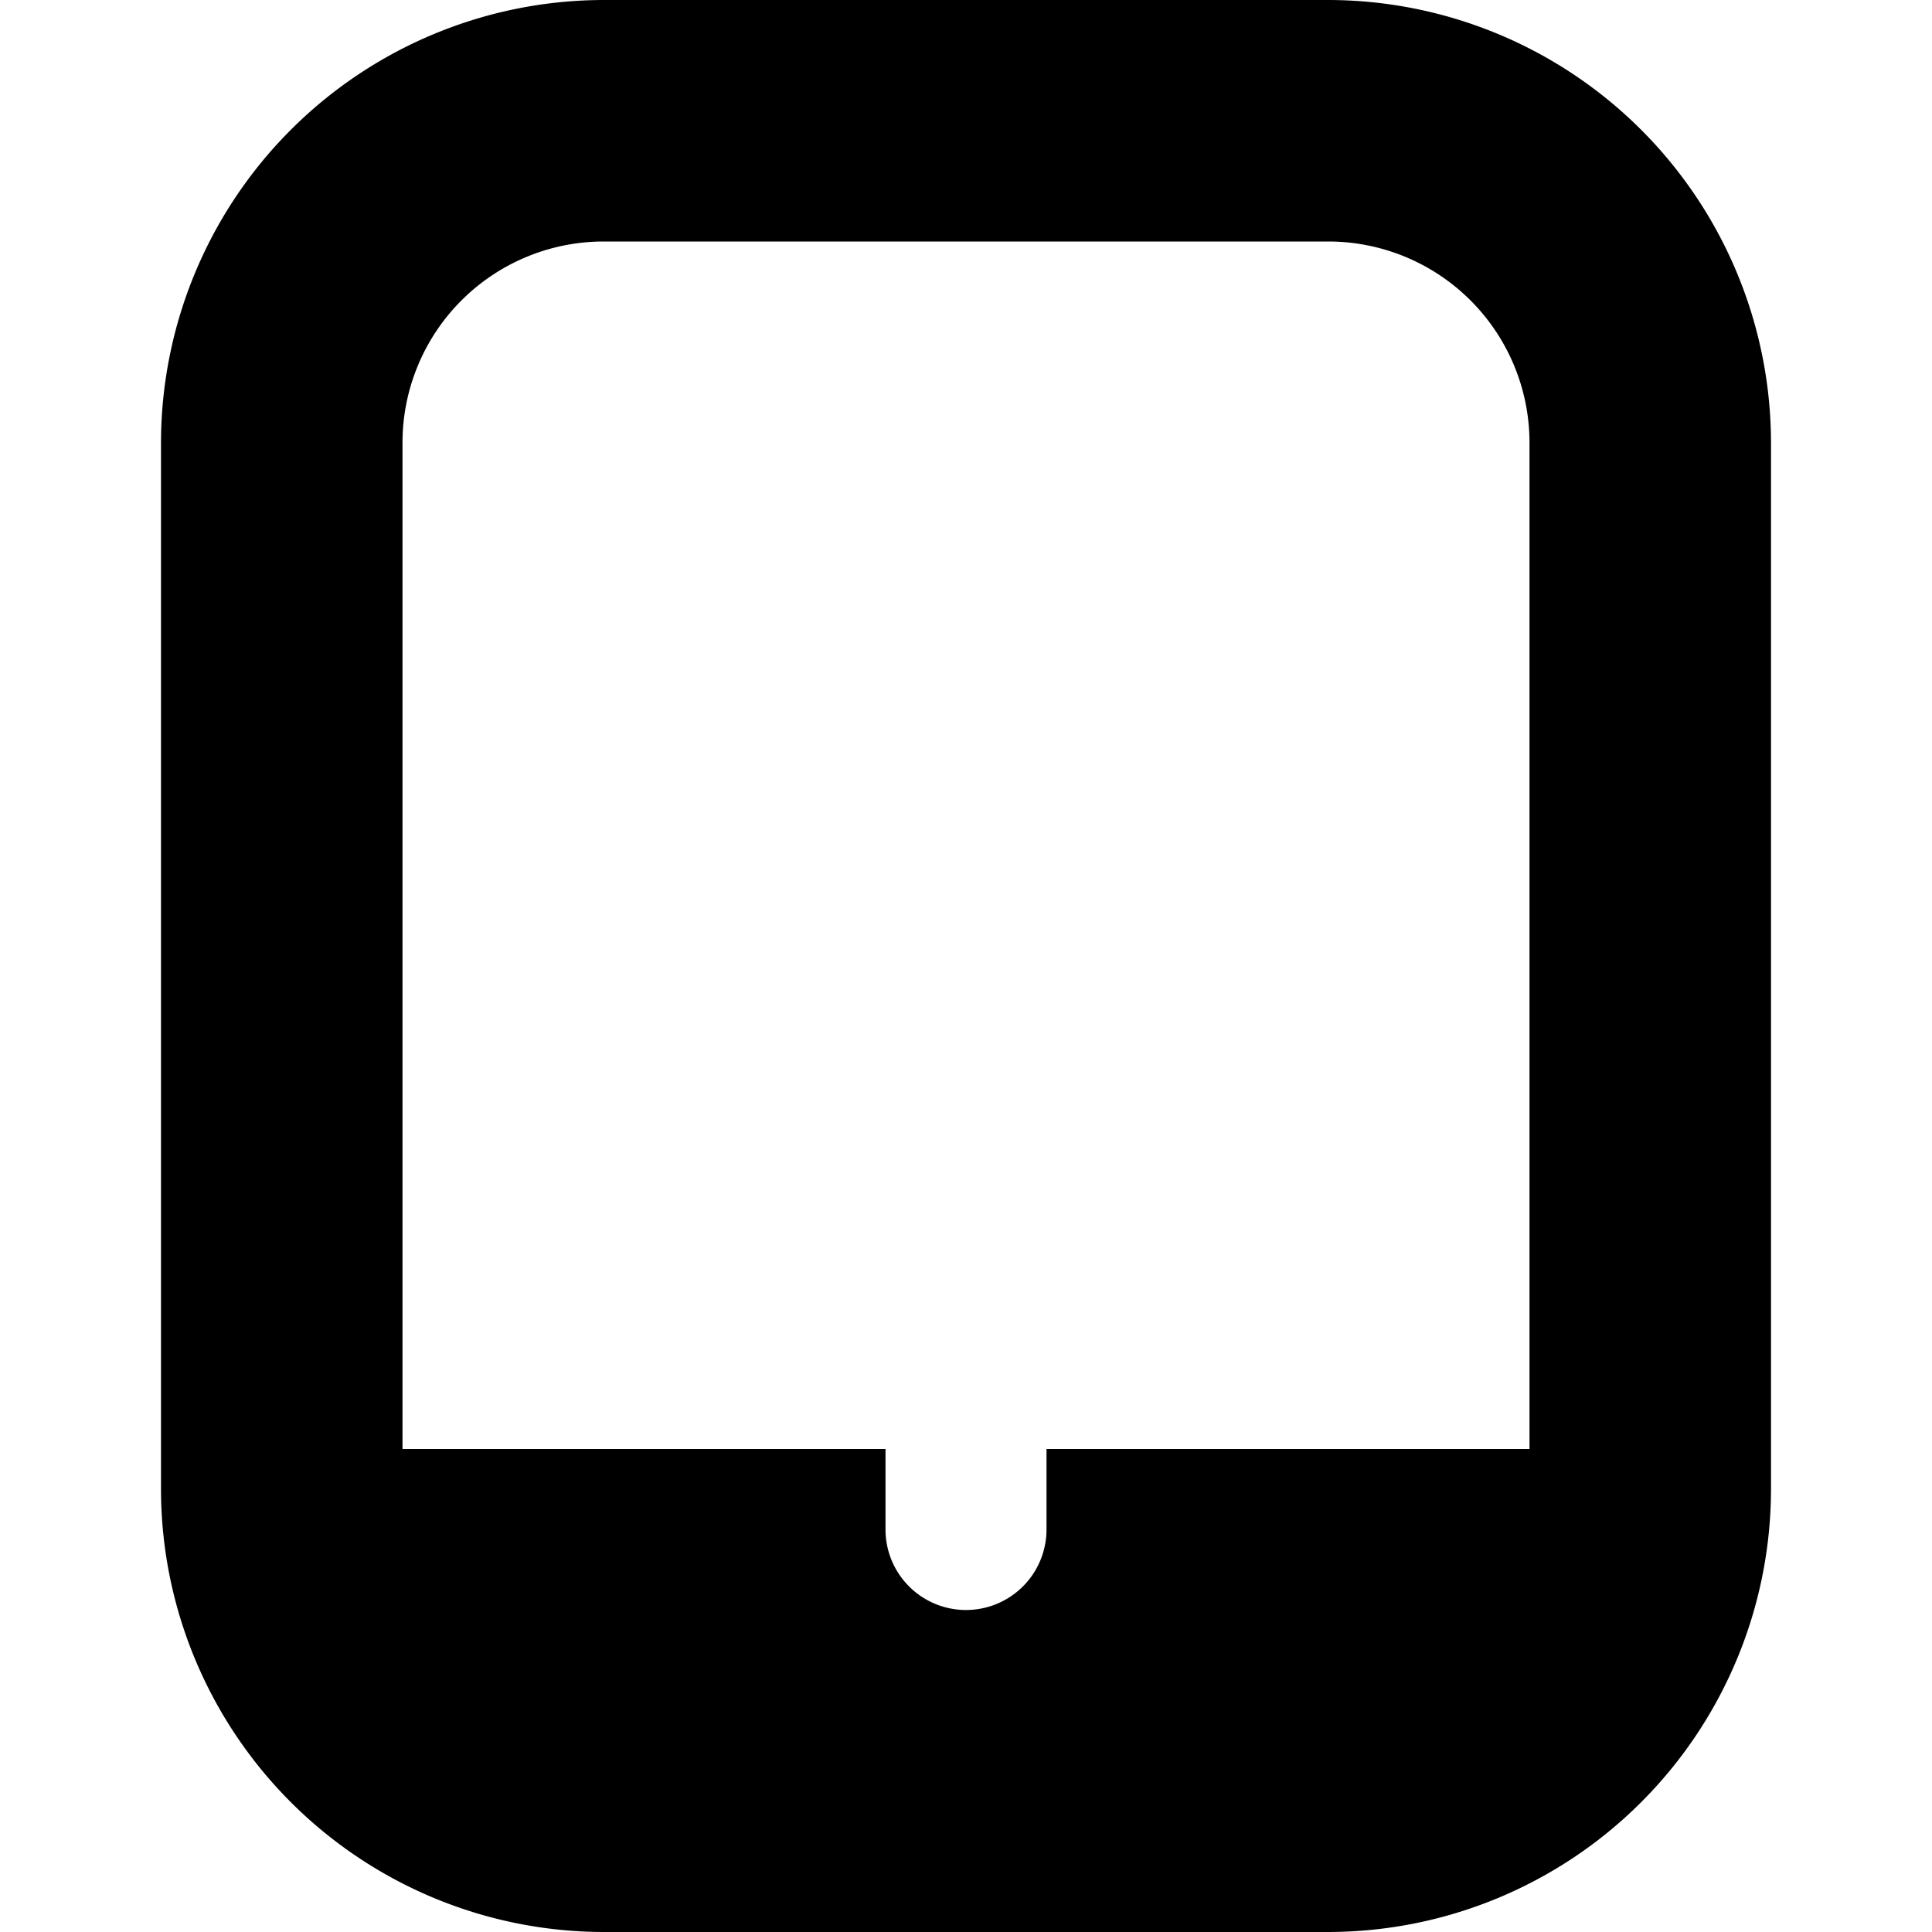 <svg xmlns="http://www.w3.org/2000/svg" version="1.1" xmlns:xlink="http://www.w3.org/1999/xlink" width="512" height="512" x="0" y="0" viewBox="0 0 24 24" style="enable-background:new 0 0 512 512" xml:space="preserve" class=""><g><path d="M16.5 0h-9A5.506 5.506 0 0 0 2 5.5v13A5.506 5.506 0 0 0 7.5 24h9a5.506 5.506 0 0 0 5.5-5.5v-13A5.506 5.506 0 0 0 16.5 0ZM19 18h-6v1a1 1 0 0 1-1 1 1 1 0 0 1-1-1v-1H5V5.5A2.5 2.5 0 0 1 7.5 3h9A2.5 2.5 0 0 1 19 5.5Z" fill="#000000" opacity="1" data-original="#000000" class=""></path></g></svg>